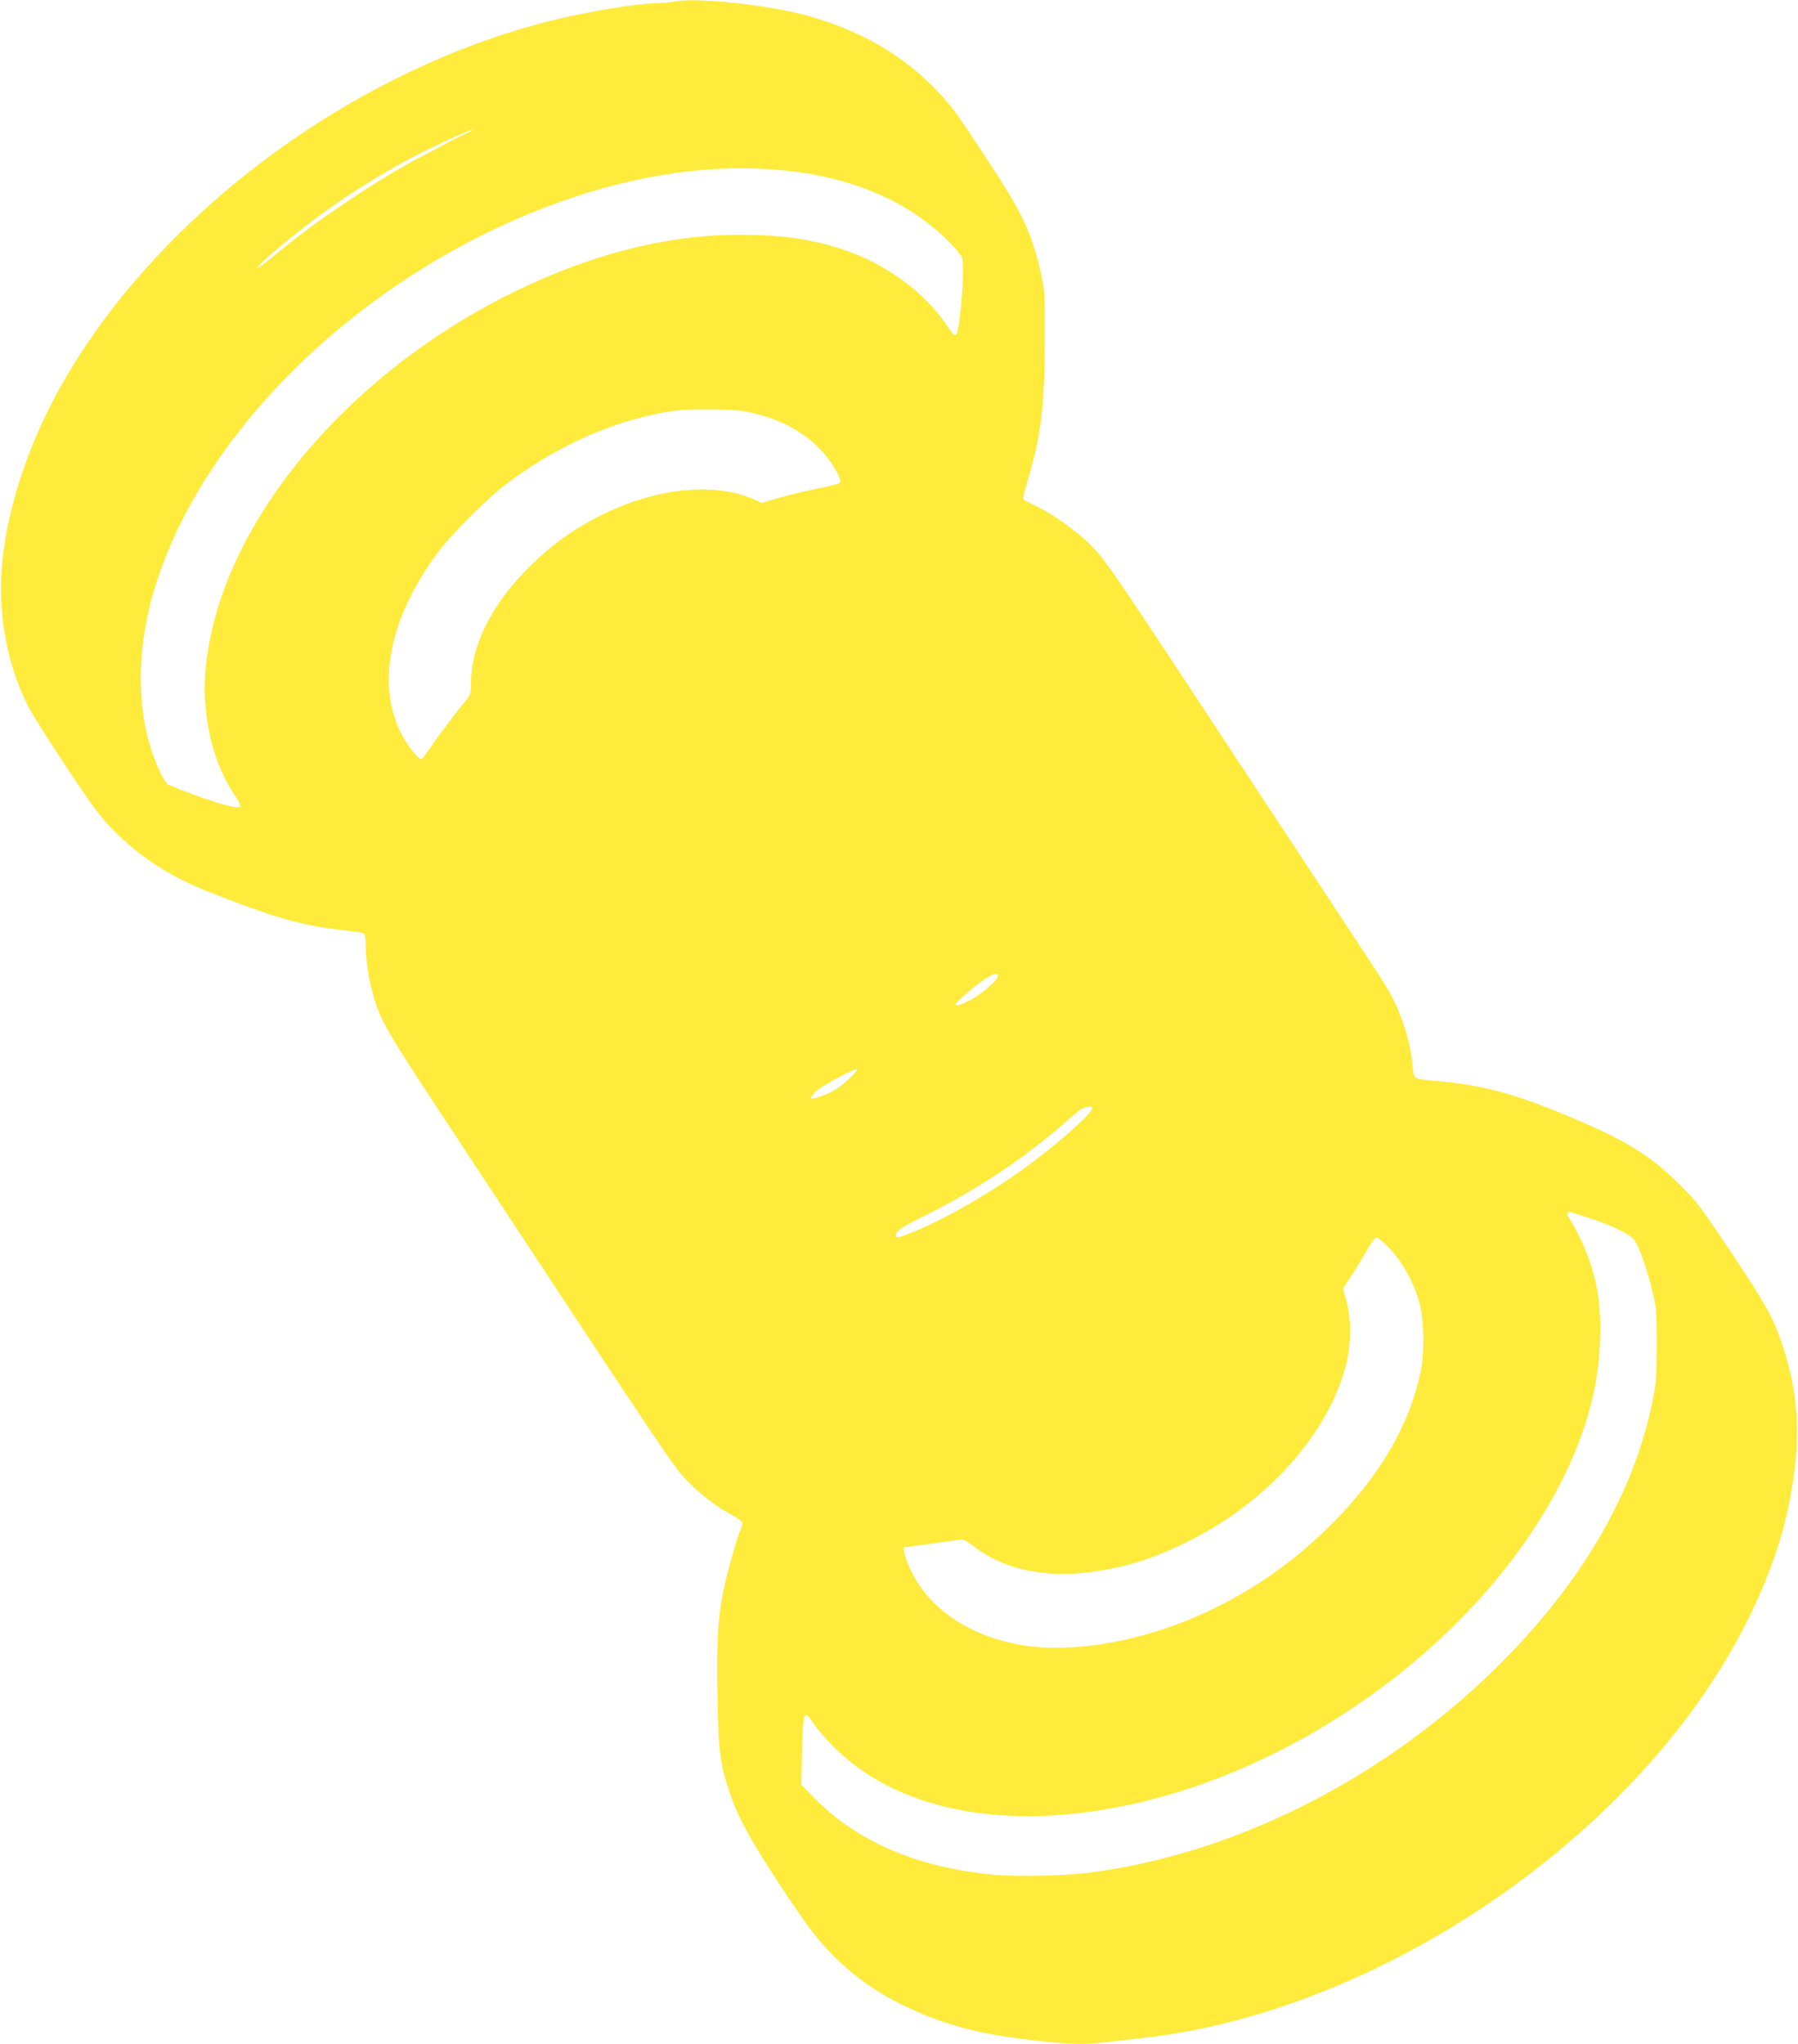 <?xml version="1.0" standalone="no"?>
<!DOCTYPE svg PUBLIC "-//W3C//DTD SVG 20010904//EN"
 "http://www.w3.org/TR/2001/REC-SVG-20010904/DTD/svg10.dtd">
<svg version="1.0" xmlns="http://www.w3.org/2000/svg"
 width="1126pt" height="1280pt" viewBox="0 0 1126 1280"
 preserveAspectRatio="xMidYMid meet">
<g transform="translate(0,1280) scale(0.1,-0.1)"
fill="#ffeb3b" stroke="none">
<path d="M4215 12789 c-22 -4 -64 -8 -93 -8 -129 -2 -446 -54 -677 -112 -1234
-310 -2438 -1201 -3045 -2254 -248 -430 -393 -911 -394 -1300 0 -261 59 -515
168 -734 26 -51 137 -227 246 -391 175 -262 212 -311 303 -402 157 -156 348
-280 572 -368 415 -165 593 -216 852 -245 68 -7 127 -16 133 -20 5 -3 10 -34
10 -68 0 -95 18 -217 46 -314 48 -170 71 -209 533 -910 1367 -2076 1352 -2053
1441 -2142 89 -90 172 -153 278 -211 34 -19 62 -40 62 -48 0 -7 -6 -28 -14
-46 -24 -56 -85 -275 -105 -376 -36 -177 -44 -313 -38 -658 6 -358 15 -428 85
-632 56 -163 178 -371 441 -754 198 -288 434 -476 767 -612 210 -86 400 -129
709 -164 201 -22 301 -25 419 -10 45 5 149 17 231 26 1234 132 2589 922 3402
1984 329 430 564 914 653 1345 84 401 70 702 -45 1034 -56 159 -98 234 -316
562 -186 279 -211 313 -318 419 -192 191 -347 285 -733 444 -317 131 -508 181
-795 207 -149 14 -138 5 -148 109 -15 141 -60 288 -128 419 -21 41 -96 161
-166 265 -118 179 -224 339 -548 831 -72 110 -200 304 -283 430 -84 127 -214
325 -290 440 -462 701 -517 779 -601 863 -88 89 -243 198 -349 247 -36 17 -68
34 -71 39 -4 4 7 51 23 105 87 288 110 469 111 886 1 303 1 313 -26 430 -54
240 -112 366 -308 665 -236 361 -258 390 -374 505 -199 199 -444 339 -751 429
-252 74 -724 126 -869 95z m-1325 -839 c-47 -22 -96 -47 -110 -55 -14 -9 -68
-38 -120 -64 -270 -138 -689 -418 -935 -625 -44 -37 -89 -72 -100 -78 l-20
-11 20 23 c35 40 206 183 330 276 199 150 393 273 620 395 123 65 365 177 385
177 8 1 -23 -17 -70 -38z m1949 -211 c461 -33 837 -186 1101 -450 44 -44 83
-92 86 -106 15 -58 -8 -382 -32 -465 -9 -30 -22 -21 -73 56 -136 201 -384 380
-649 466 -196 63 -377 89 -627 90 -457 2 -936 -118 -1430 -360 -897 -439
-1612 -1202 -1849 -1971 -62 -204 -92 -413 -83 -574 15 -240 79 -446 189 -608
26 -39 37 -62 30 -69 -19 -19 -227 46 -450 139 -7 3 -26 31 -41 62 -157 312
-172 747 -40 1175 301 978 1276 1928 2439 2376 494 190 981 272 1429 239z
m-95 -1533 c182 -47 329 -137 429 -261 58 -73 101 -155 87 -169 -5 -5 -69 -22
-142 -36 -73 -15 -181 -41 -240 -58 l-107 -31 -53 23 c-244 108 -611 70 -948
-98 -199 -100 -334 -200 -492 -364 -208 -217 -328 -467 -328 -684 0 -70 -3
-80 -28 -110 -53 -62 -168 -213 -220 -290 -28 -42 -56 -79 -61 -82 -14 -9 -85
77 -124 152 -163 309 -81 727 221 1137 94 126 316 348 447 445 251 187 531
326 805 399 187 50 274 60 475 57 156 -3 194 -7 279 -30z m1506 -3519 c0 -25
-106 -116 -178 -152 -116 -57 -118 -41 -9 53 114 97 187 136 187 99z m-942
-651 c-48 -45 -85 -69 -135 -89 -103 -40 -118 -35 -60 21 35 34 246 146 256
136 3 -3 -24 -34 -61 -68z m1532 -176 c0 -33 -231 -237 -432 -381 -212 -152
-460 -296 -653 -379 -113 -48 -145 -57 -145 -39 1 30 33 53 166 118 318 156
638 367 877 577 43 38 92 79 109 92 32 23 78 30 78 12z m3105 -685 c162 -53
270 -107 295 -147 30 -50 79 -190 108 -313 25 -102 27 -127 27 -335 0 -194 -3
-241 -23 -340 -118 -597 -455 -1170 -998 -1700 -703 -685 -1619 -1146 -2514
-1265 -166 -22 -461 -30 -610 -16 -478 44 -854 203 -1124 475 l-88 89 4 201
c5 193 10 236 29 236 4 0 27 -27 49 -60 22 -33 80 -99 128 -146 380 -378 1021
-514 1762 -373 1089 206 2181 973 2717 1909 193 338 297 663 312 981 10 226
-9 374 -69 546 -30 84 -83 195 -119 247 -19 29 -20 46 -1 46 5 0 57 -16 115
-35z m-1275 -161 c98 -89 182 -233 221 -379 28 -105 30 -312 5 -430 -73 -340
-265 -664 -573 -966 -230 -226 -473 -396 -763 -532 -404 -190 -867 -269 -1196
-203 -329 66 -573 246 -676 499 -25 62 -35 107 -24 107 5 0 278 38 333 46 38
6 46 3 100 -39 179 -140 431 -198 713 -164 227 28 399 80 625 191 498 245 885
677 995 1111 32 125 33 288 2 398 l-22 78 48 72 c27 40 63 99 82 132 44 79 69
115 81 115 5 0 27 -16 49 -36z"/>
</g>
</svg>

